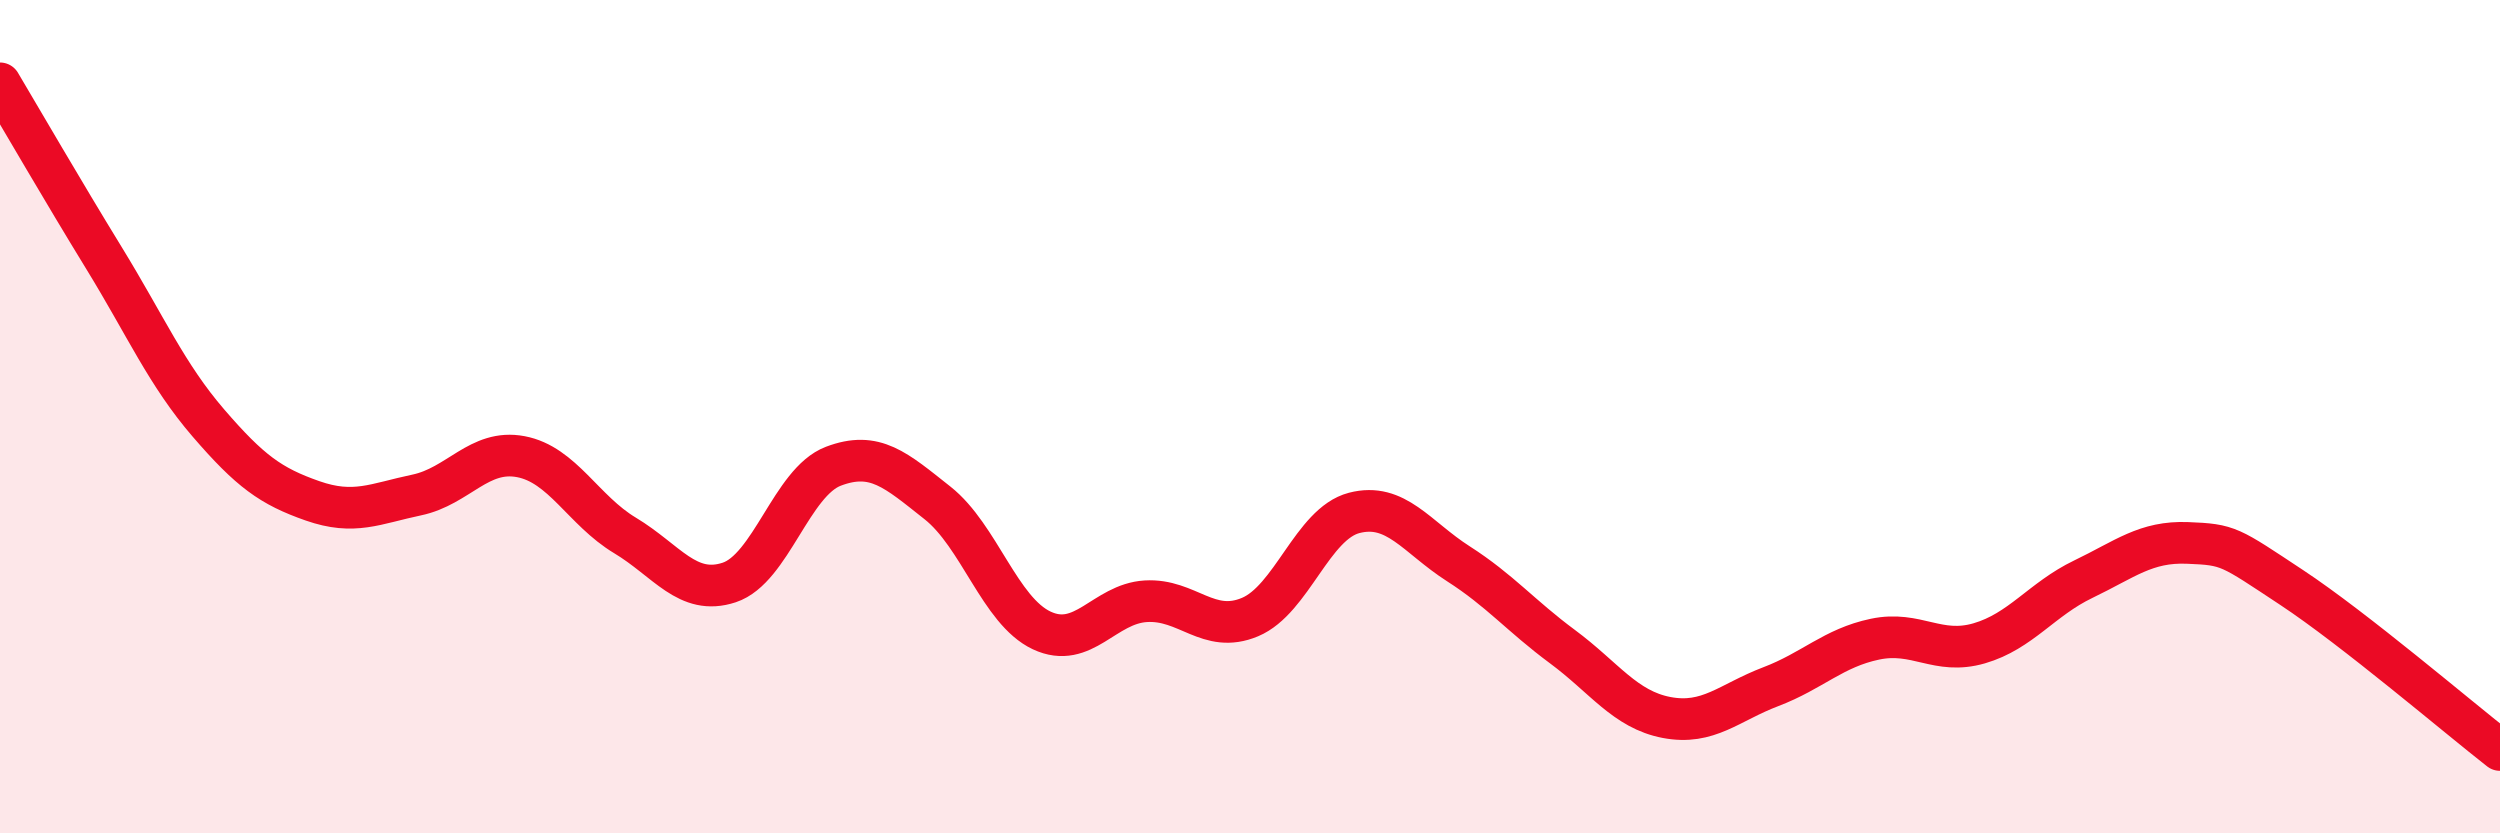 
    <svg width="60" height="20" viewBox="0 0 60 20" xmlns="http://www.w3.org/2000/svg">
      <path
        d="M 0,2 C 0.5,2.84 1.5,4.57 2.5,6.2 C 3.5,7.83 4,8.99 5,10.15 C 6,11.31 6.5,11.67 7.5,12.02 C 8.5,12.37 9,12.09 10,11.88 C 11,11.67 11.5,10.77 12.5,10.96 C 13.5,11.15 14,12.25 15,12.85 C 16,13.45 16.5,14.31 17.5,13.98 C 18.5,13.65 19,11.57 20,11.19 C 21,10.81 21.5,11.28 22.5,12.07 C 23.5,12.86 24,14.66 25,15.13 C 26,15.6 26.5,14.49 27.5,14.43 C 28.5,14.37 29,15.23 30,14.81 C 31,14.39 31.5,12.57 32.5,12.31 C 33.5,12.05 34,12.89 35,13.53 C 36,14.17 36.5,14.78 37.5,15.52 C 38.5,16.26 39,17.03 40,17.22 C 41,17.41 41.5,16.86 42.5,16.48 C 43.5,16.1 44,15.55 45,15.34 C 46,15.13 46.5,15.73 47.5,15.44 C 48.5,15.15 49,14.38 50,13.9 C 51,13.42 51.5,12.99 52.5,13.03 C 53.5,13.07 53.5,13.11 55,14.1 C 56.5,15.09 59,17.22 60,18L60 20L0 20Z"
        fill="#EB0A25"
        opacity="0.1"
        stroke-linecap="round"
        stroke-linejoin="round"
      />
      <path
        d="M 0,2 C 0.5,2.84 1.5,4.57 2.5,6.2 C 3.5,7.83 4,8.99 5,10.15 C 6,11.31 6.5,11.67 7.5,12.02 C 8.5,12.37 9,12.09 10,11.88 C 11,11.67 11.5,10.77 12.5,10.96 C 13.5,11.15 14,12.25 15,12.85 C 16,13.45 16.5,14.31 17.5,13.98 C 18.5,13.65 19,11.57 20,11.19 C 21,10.81 21.5,11.28 22.5,12.07 C 23.5,12.86 24,14.66 25,15.13 C 26,15.6 26.5,14.49 27.5,14.43 C 28.5,14.37 29,15.23 30,14.81 C 31,14.39 31.5,12.57 32.5,12.31 C 33.5,12.05 34,12.89 35,13.53 C 36,14.17 36.5,14.78 37.5,15.52 C 38.5,16.26 39,17.03 40,17.22 C 41,17.41 41.5,16.86 42.5,16.48 C 43.5,16.1 44,15.55 45,15.34 C 46,15.13 46.5,15.73 47.5,15.44 C 48.5,15.15 49,14.38 50,13.9 C 51,13.42 51.5,12.99 52.5,13.03 C 53.5,13.07 53.5,13.11 55,14.1 C 56.5,15.09 59,17.22 60,18"
        stroke="#EB0A25"
        stroke-width="1"
        fill="none"
        stroke-linecap="round"
        stroke-linejoin="round"
      />
    </svg>
  